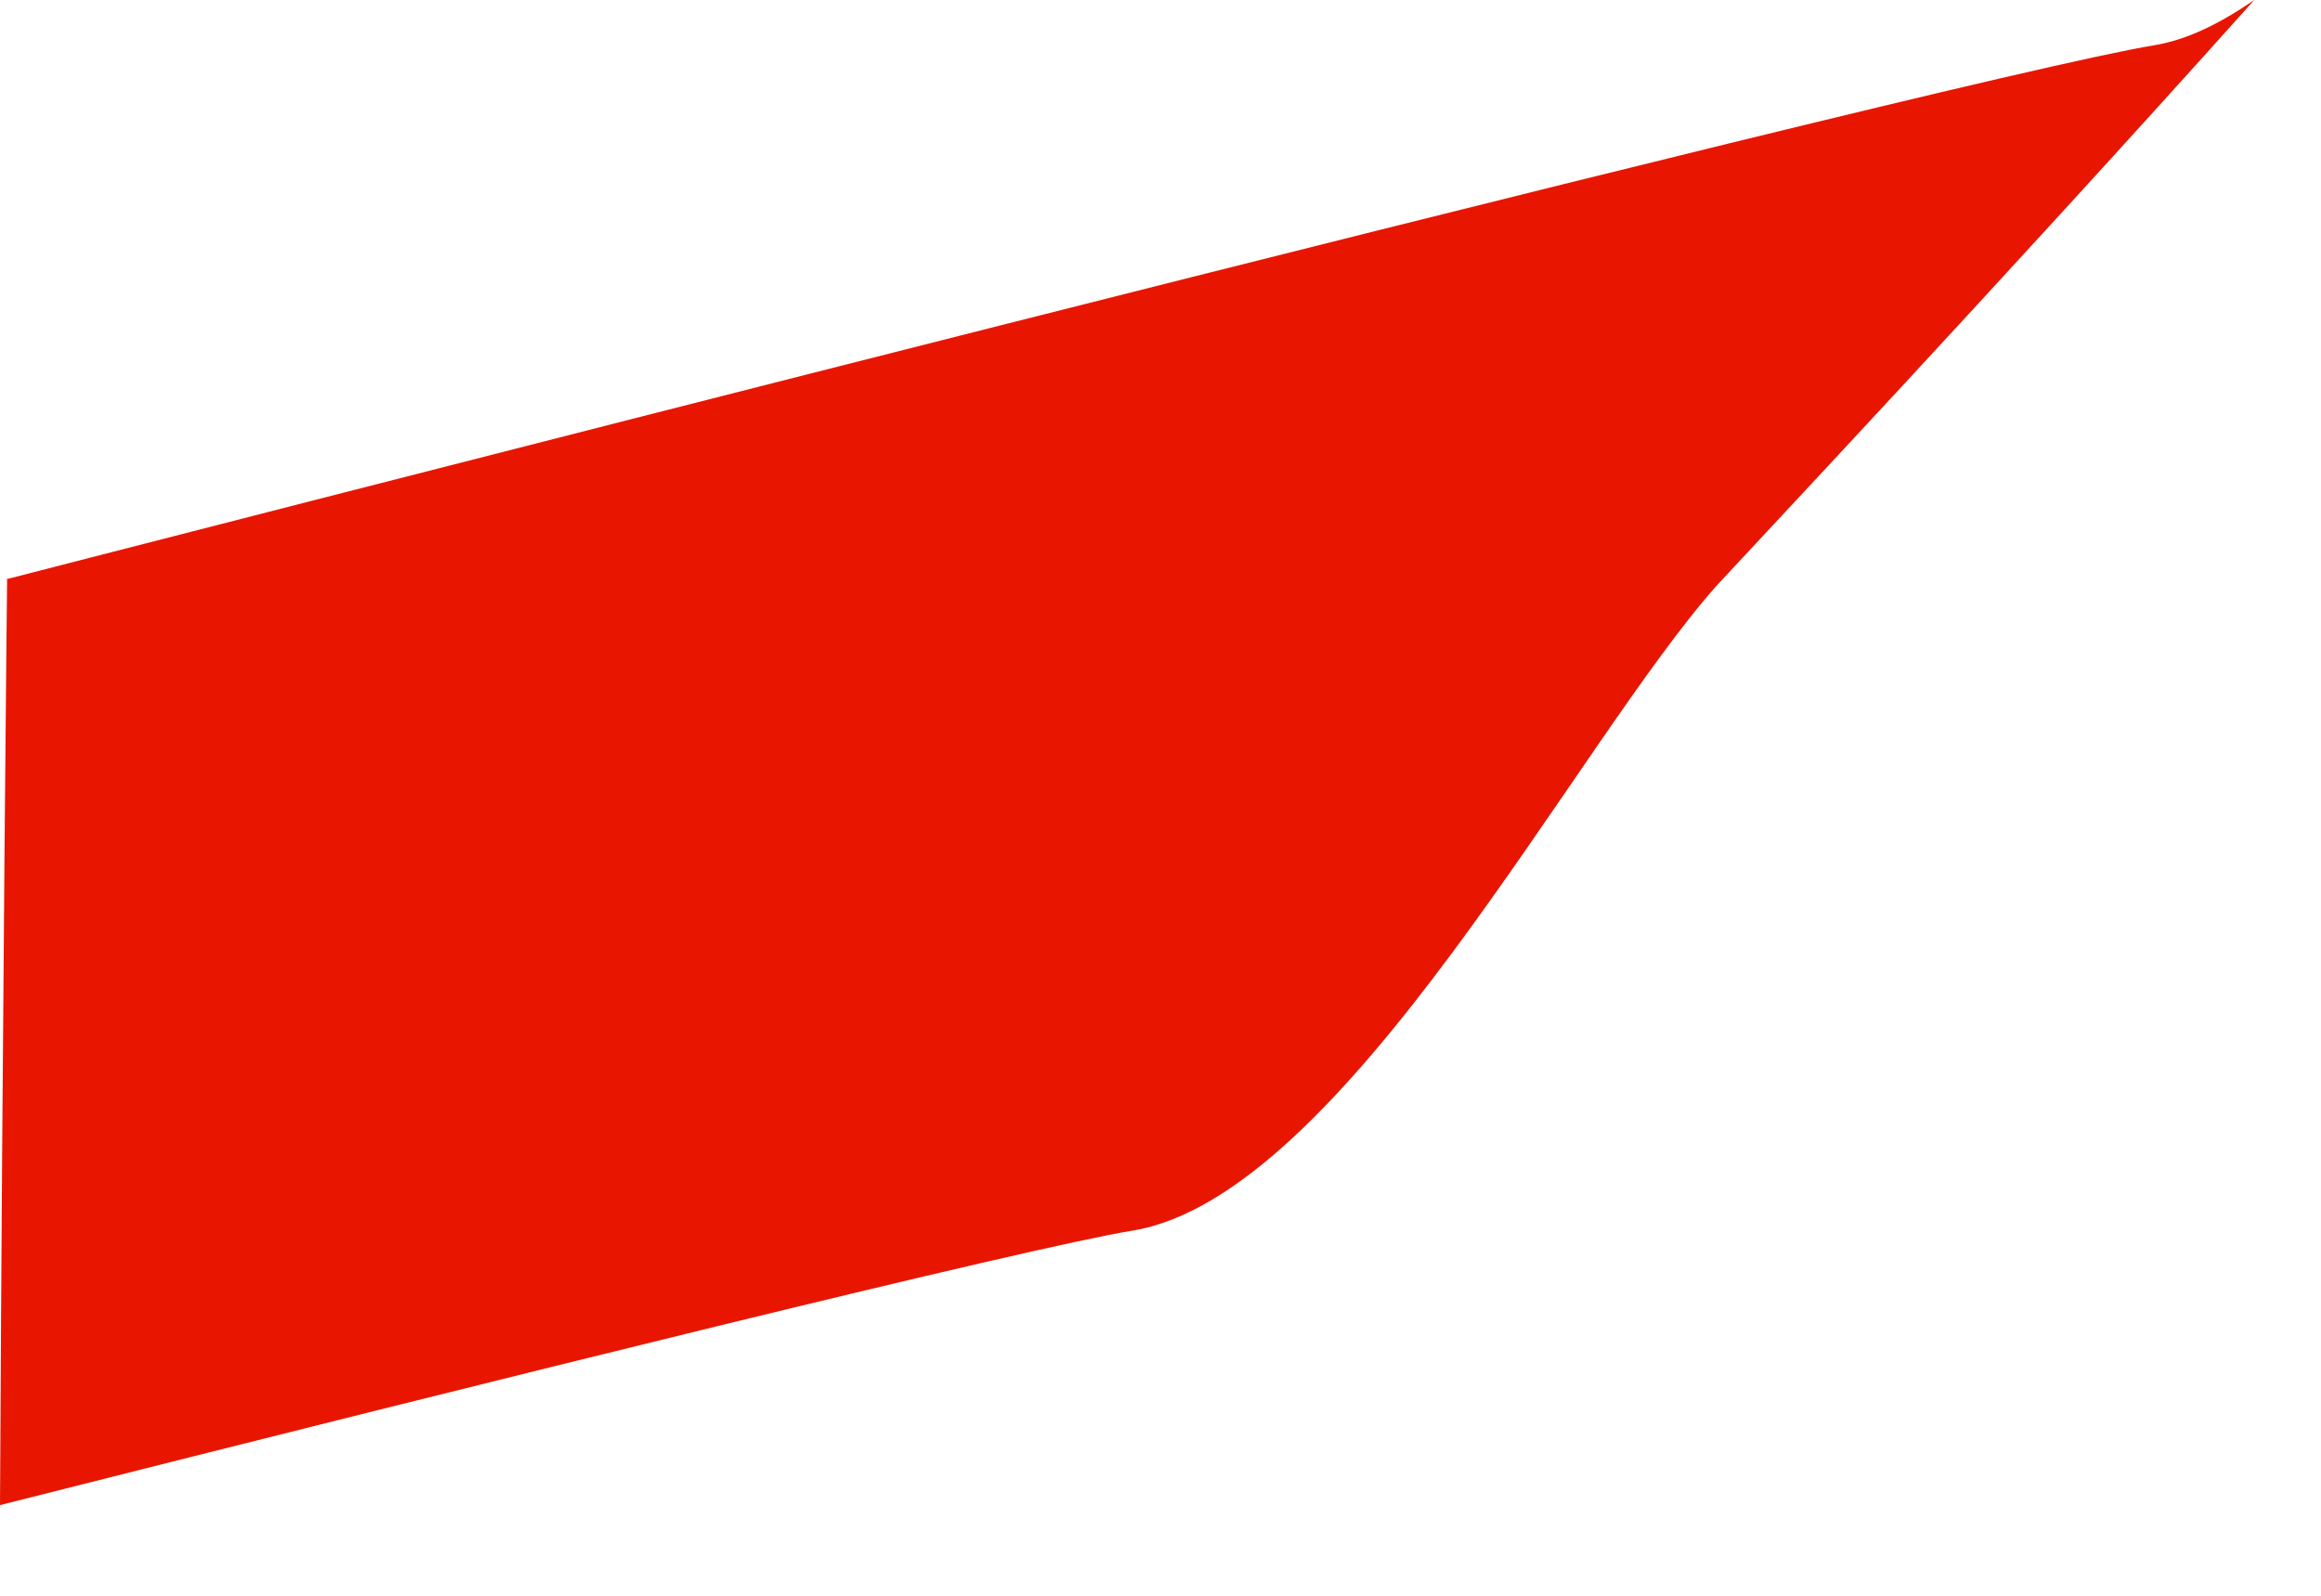 <?xml version="1.0" encoding="utf-8"?>
<svg xmlns="http://www.w3.org/2000/svg" fill="none" height="100%" overflow="visible" preserveAspectRatio="none" style="display: block;" viewBox="0 0 16 11" width="100%">
<path d="M0.049 3.987C0.049 3.987 0.018 6.843 0 10.375C3.473 9.497 7.087 8.6 7.807 8.483C9.266 8.244 10.867 5.117 11.84 4.03C11.957 3.901 13.779 1.966 15.54 0C15.306 0.16 15.078 0.276 14.844 0.313C13.385 0.553 0.043 3.993 0.043 3.993L0.049 3.987Z" fill="#E81600" id="Vector"/>
</svg>